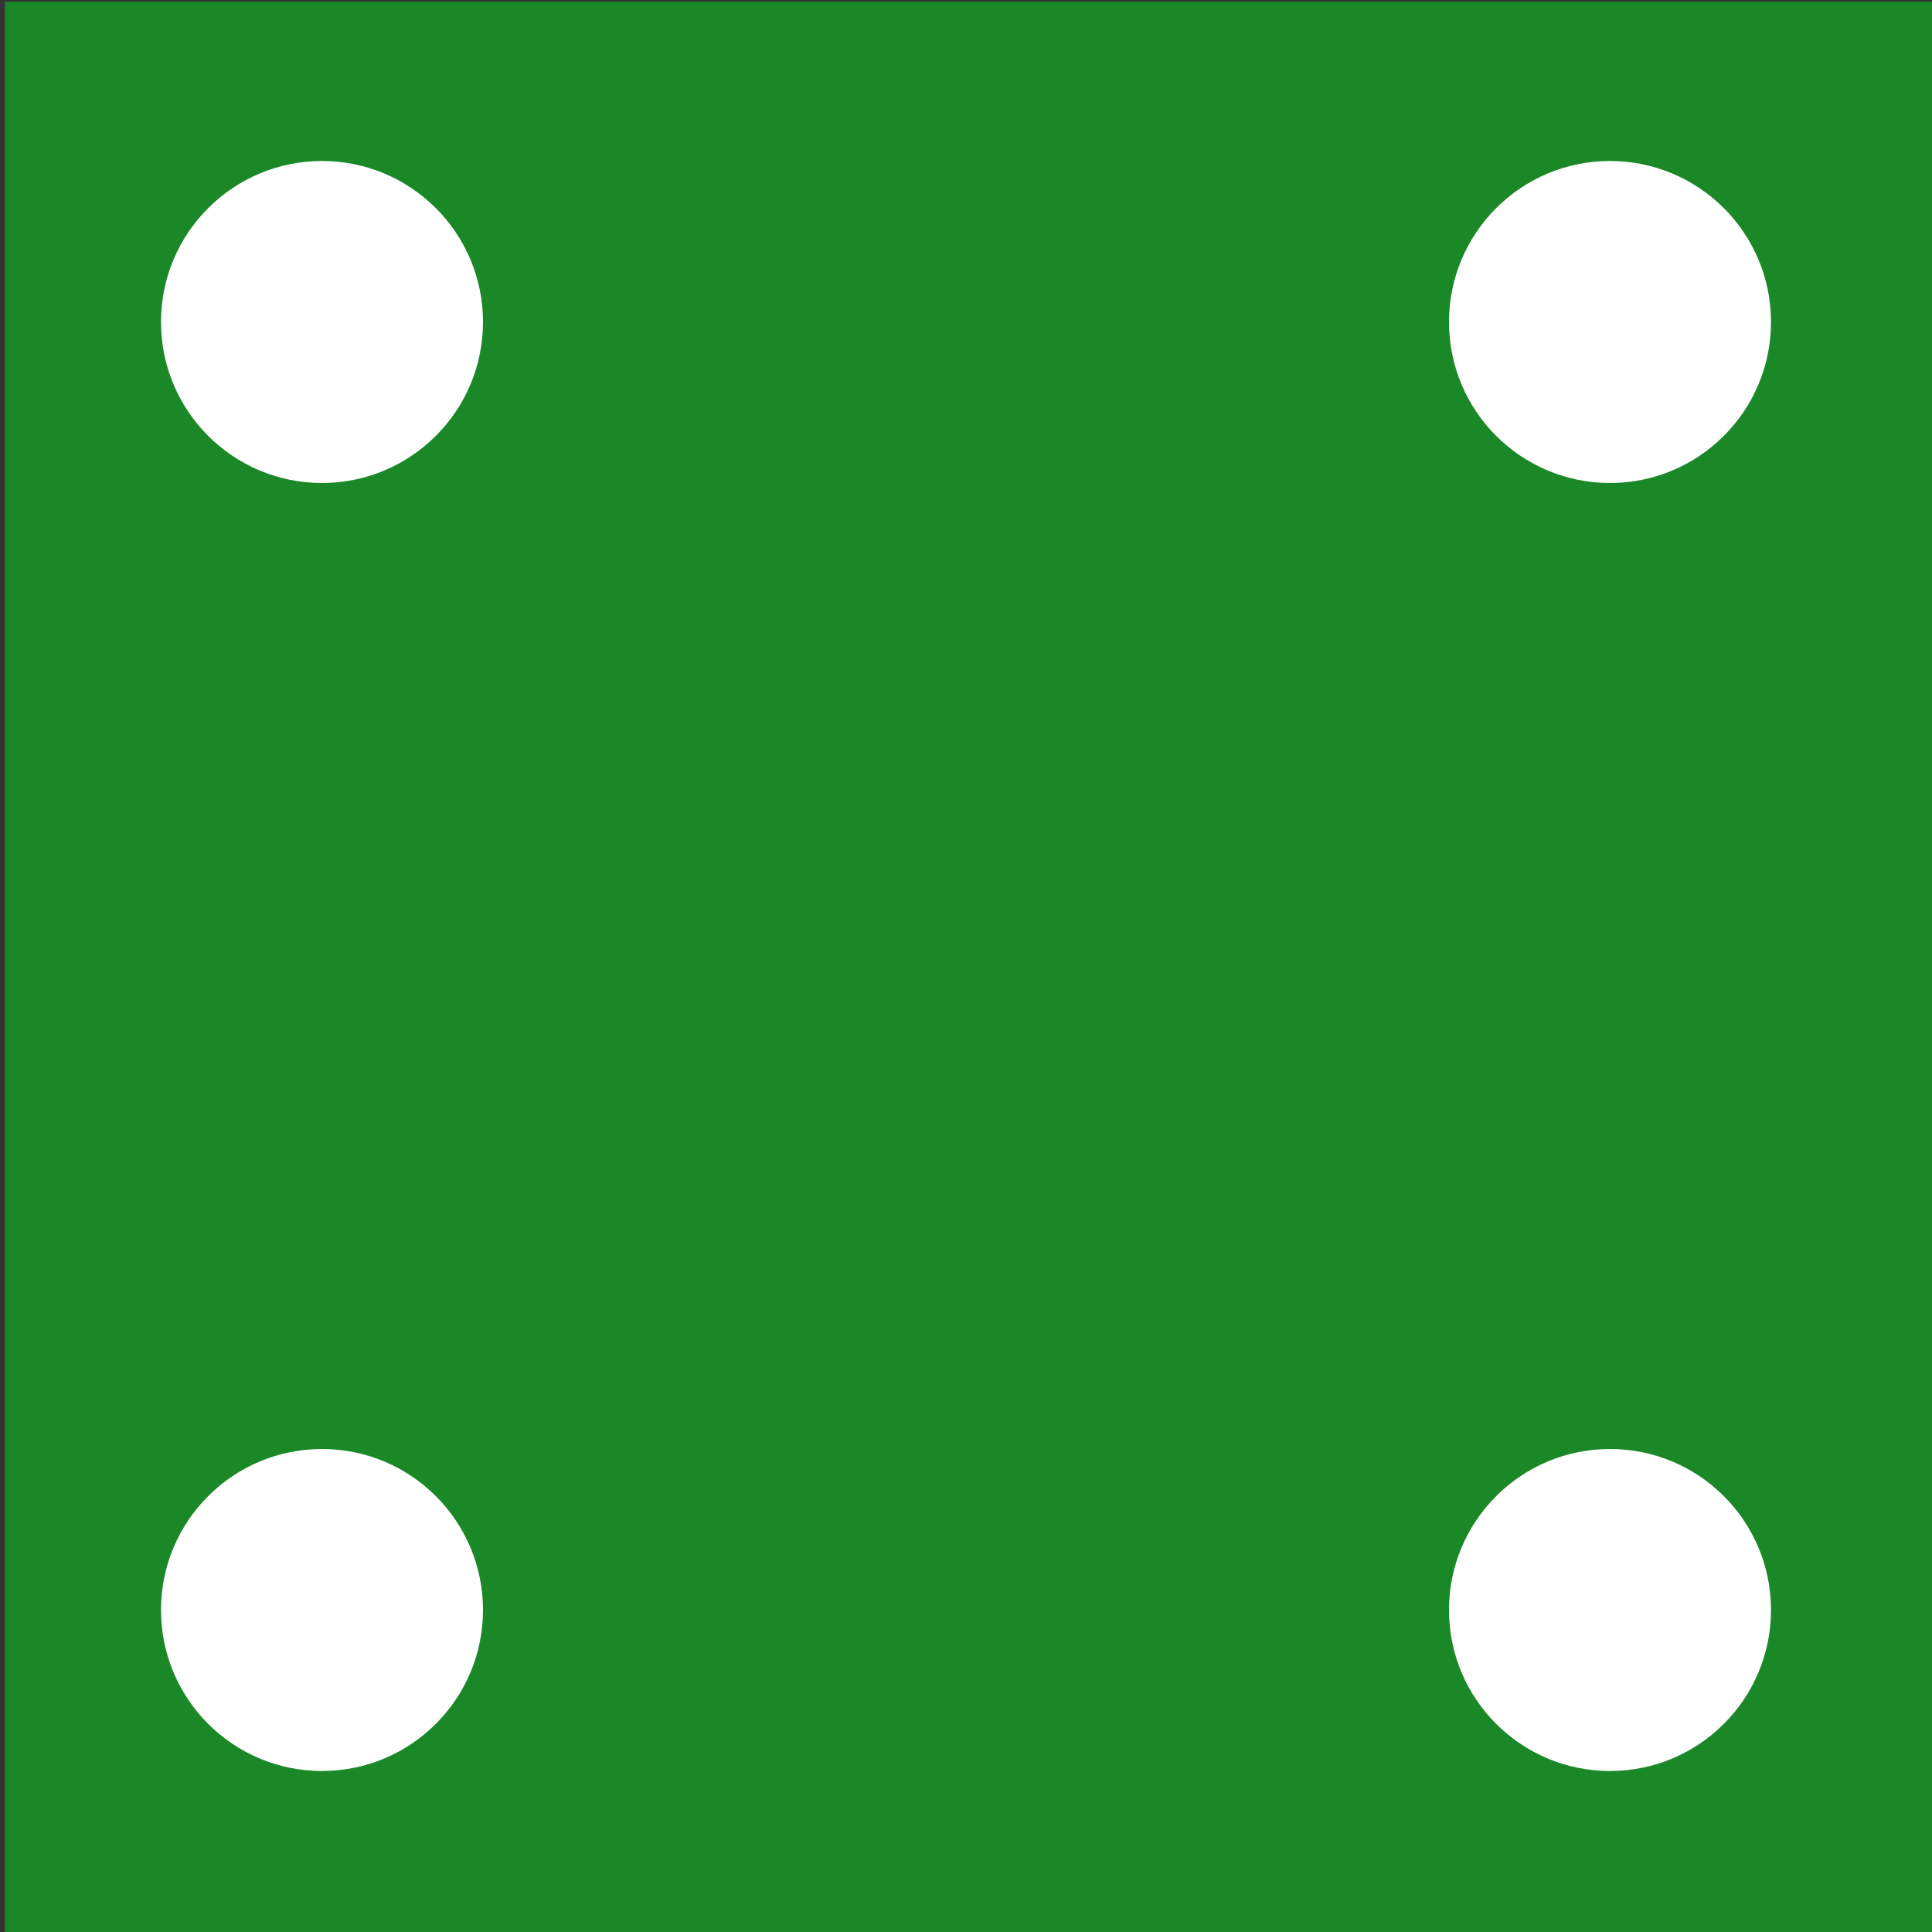<?xml version="1.0" encoding="UTF-8" standalone="no"?>
<!-- Created with Inkscape (http://www.inkscape.org/) -->

<svg
   xmlns:dc="http://purl.org/dc/elements/1.1/"
   xmlns:cc="http://creativecommons.org/ns#"
   xmlns:rdf="http://www.w3.org/1999/02/22-rdf-syntax-ns#"
   xmlns:svg="http://www.w3.org/2000/svg"
   xmlns="http://www.w3.org/2000/svg"
   xmlns:sodipodi="http://sodipodi.sourceforge.net/DTD/sodipodi-0.dtd"
   xmlns:inkscape="http://www.inkscape.org/namespaces/inkscape"
   width="300mm"
   height="300mm"
   viewBox="0 0 300 300"
   version="1.1"
   id="svg8"
   inkscape:version="0.92.4 (5da689c313, 2019-01-14)"
   sodipodi:docname="4gw.svg">
  <rect x="0" y="0" width="300" height="300" fill="#333333" stroke="none"/>
  <defs
     id="defs2" />
  <sodipodi:namedview
     id="base"
     pagecolor="#ffffff"
     bordercolor="#666666"
     borderopacity="1.0"
     inkscape:pageopacity="0.0"
     inkscape:pageshadow="2"
     inkscape:zoom="0.7"
     inkscape:cx="702.28506"
     inkscape:cy="566.92913"
     inkscape:document-units="mm"
     inkscape:current-layer="layer1"
     showgrid="false"
     inkscape:window-width="1201"
     inkscape:window-height="1008"
     inkscape:window-x="70"
     inkscape:window-y="15"
     inkscape:window-maximized="0" />
  <g
     inkscape:label="Ebene 1"
     inkscape:groupmode="layer"
     id="layer1"
     transform="translate(0,3)">
    <rect
       id="rect3892"
       width="300"
       height="300"
       x="0.756"
       y="-2.735"
       style="stroke-width:0.265;fill:#0bc722;fill-opacity:1;opacity:0.579" />
    <circle
       id="path10-7-8-4"
       cx="50"
       cy="47"
       style="stroke-width:0.891;fill:#ffffff;fill-opacity:1"
       r="25" />
    <circle
       id="path10-7-8-4-3"
       cx="250"
       cy="47"
       style="stroke-width:0.891;fill:#ffffff;fill-opacity:1"
       r="25" />
    <circle
       id="path10-7-8-4-3-1"
       cx="50"
       cy="247"
       style="stroke-width:0.891;fill:#ffffff;fill-opacity:1"
       r="25" />
    <circle
       id="path10-7-8-4-3-0"
       cx="250"
       cy="247"
       style="stroke-width:0.891;fill:#ffffff;fill-opacity:1"
       r="25" />
  </g>
</svg>
